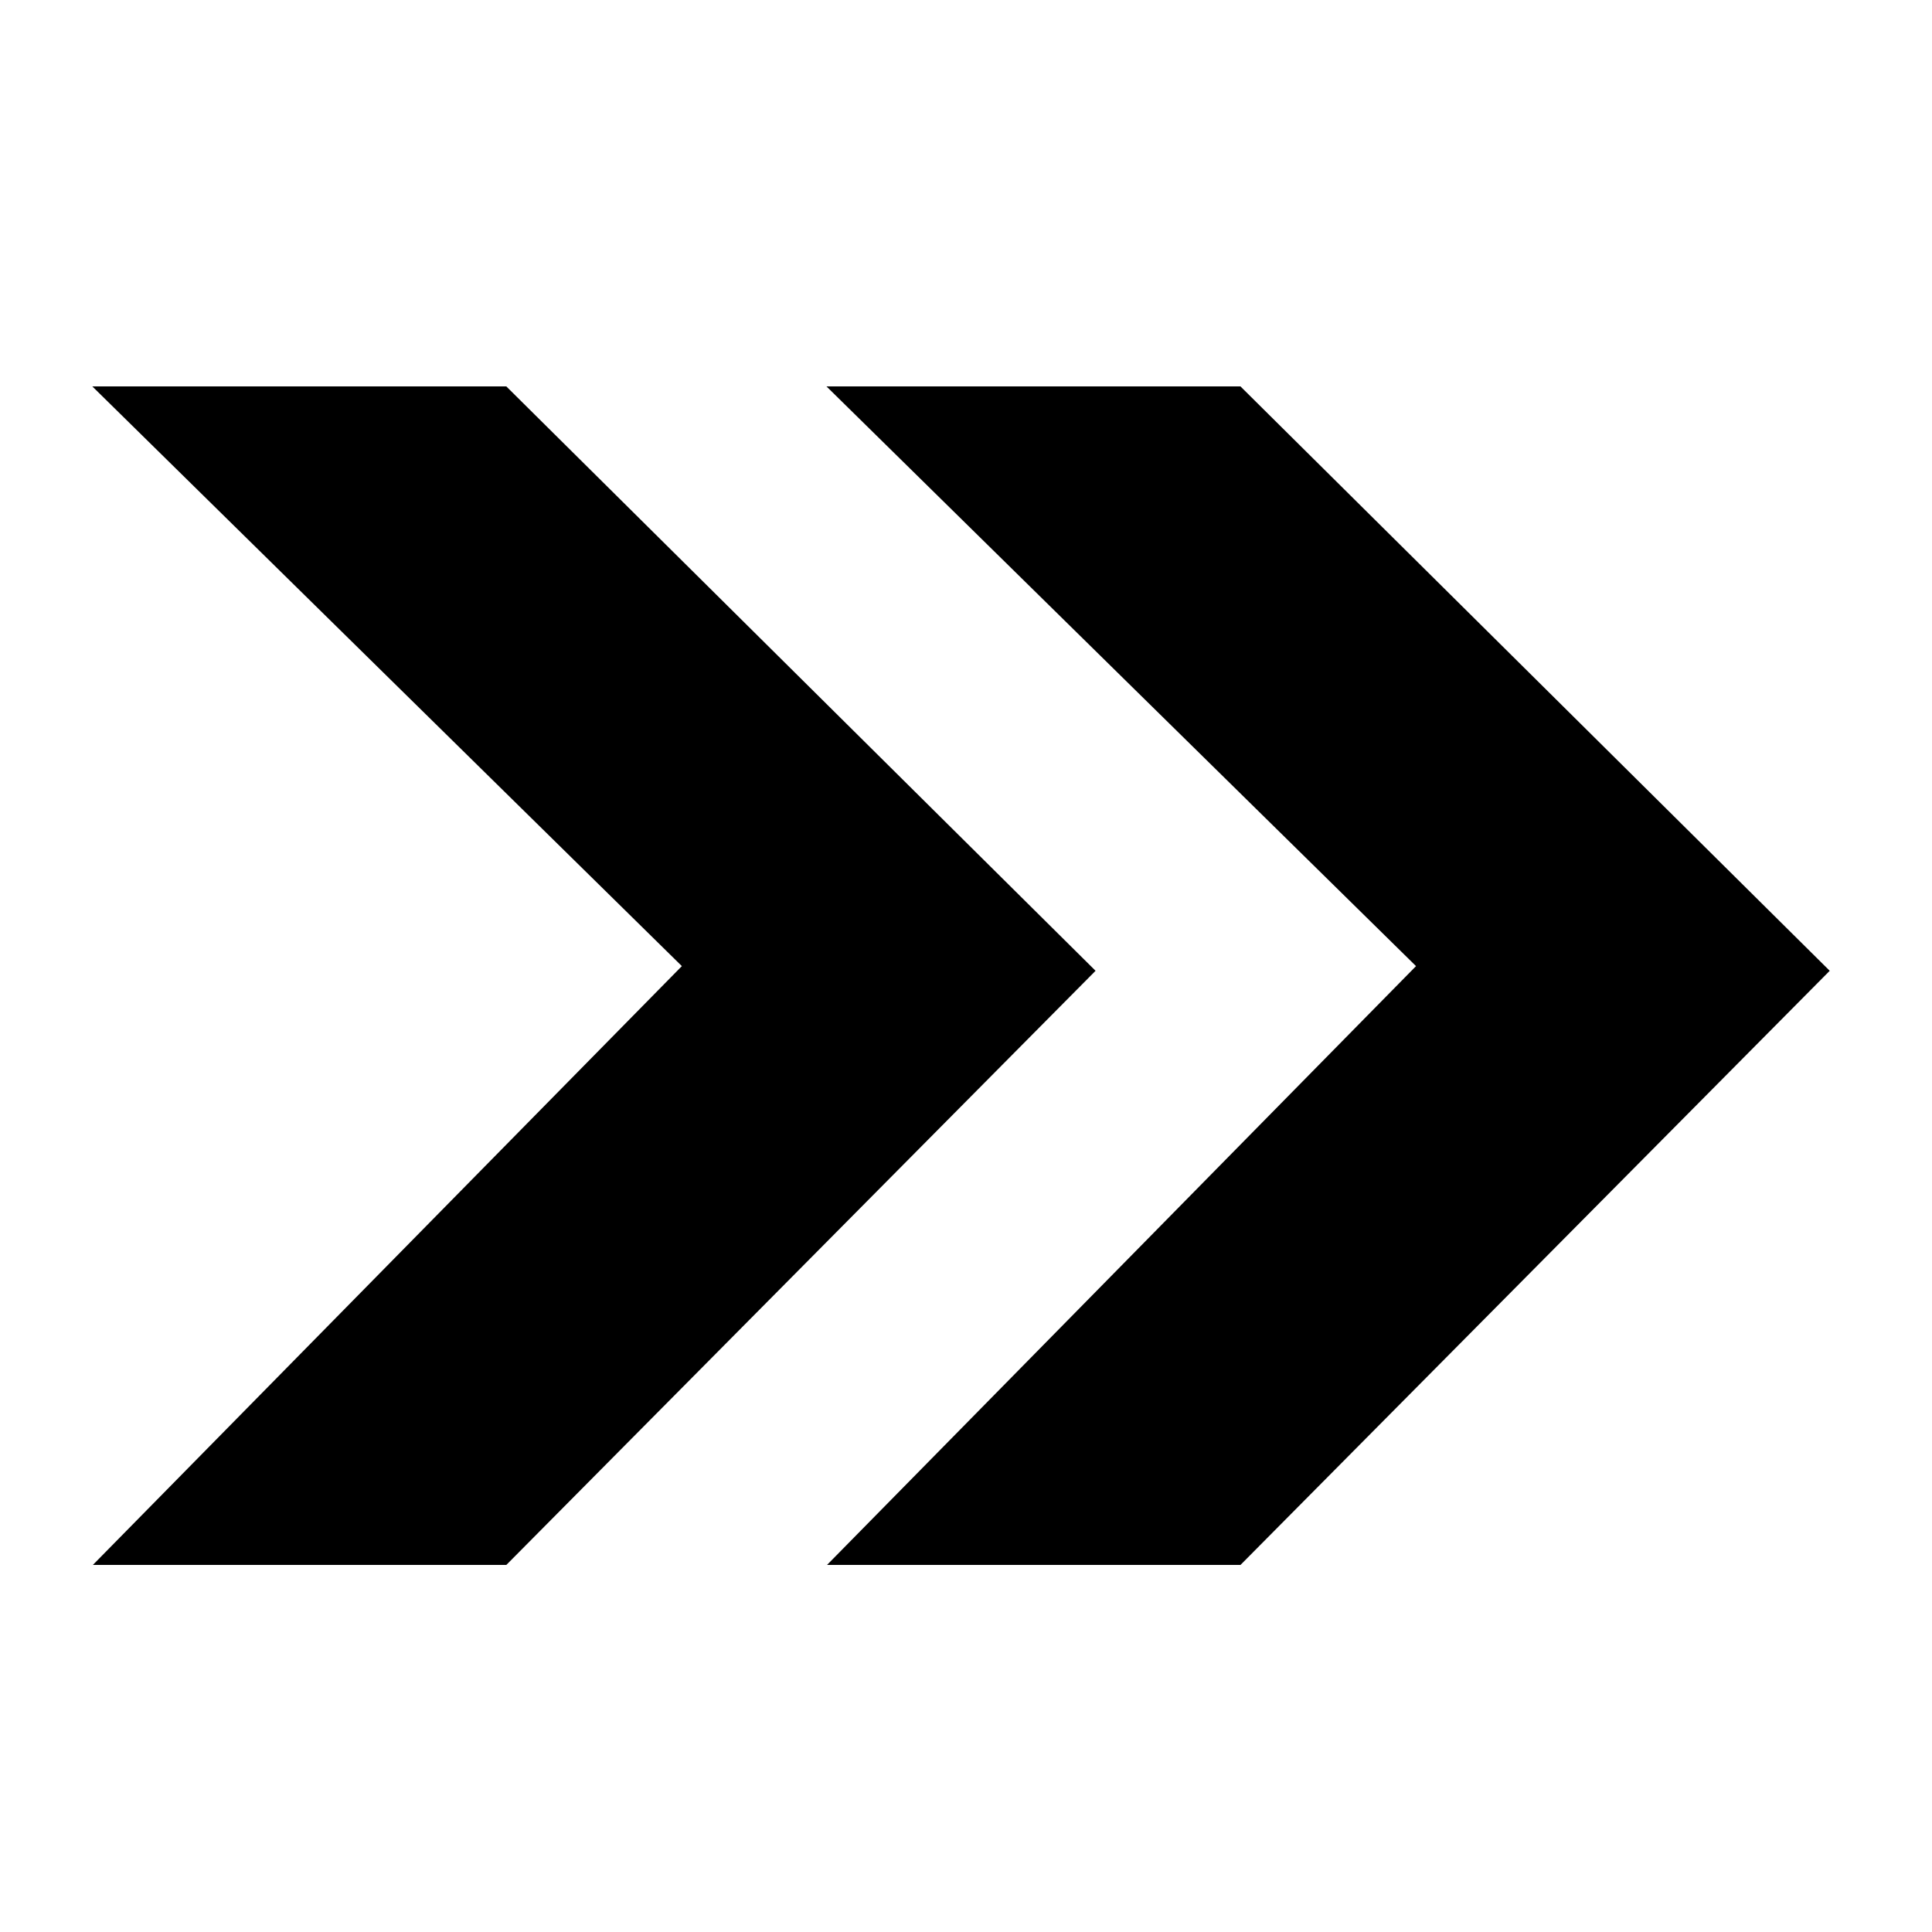 <svg xmlns="http://www.w3.org/2000/svg" xmlns:xlink="http://www.w3.org/1999/xlink" version="1.1" x="0px" y="0px" viewBox="0 0 100 100" enable-background="new 0 0 100 100" xml:space="preserve" aria-hidden="true" width="100px" height="100px"><defs><linearGradient class="cerosgradient" data-cerosgradient="true" id="CerosGradient_idc207b4969" gradientUnits="userSpaceOnUse" x1="50%" y1="100%" x2="50%" y2="0%"><stop offset="0%" stop-color="#d1d1d1"/><stop offset="100%" stop-color="#d1d1d1"/></linearGradient><linearGradient/></defs><g><g><polygon points="44,21 64,21 94,50.75 64,81 44,81 74,50.5   "/><path d="M64.208,81H42.807l30.486-30.994L42.778,20h21.428l0.146,0.145l30.354,30.103l-0.352,0.355L64.208,81z M45.193,80h18.599    l29.501-29.747L63.794,21H45.222l29.485,28.994L45.193,80z"/></g><g><polygon points="6,21 26,21 56,50.75 26,81 6,81 36,50.5   "/><path d="M26.208,81H4.807l30.486-30.994L4.778,20h21.428l0.146,0.145l30.354,30.103l-0.352,0.355L26.208,81z M7.193,80h18.599    l29.501-29.747L25.794,21H7.222l29.485,28.994L7.193,80z"/></g></g></svg>